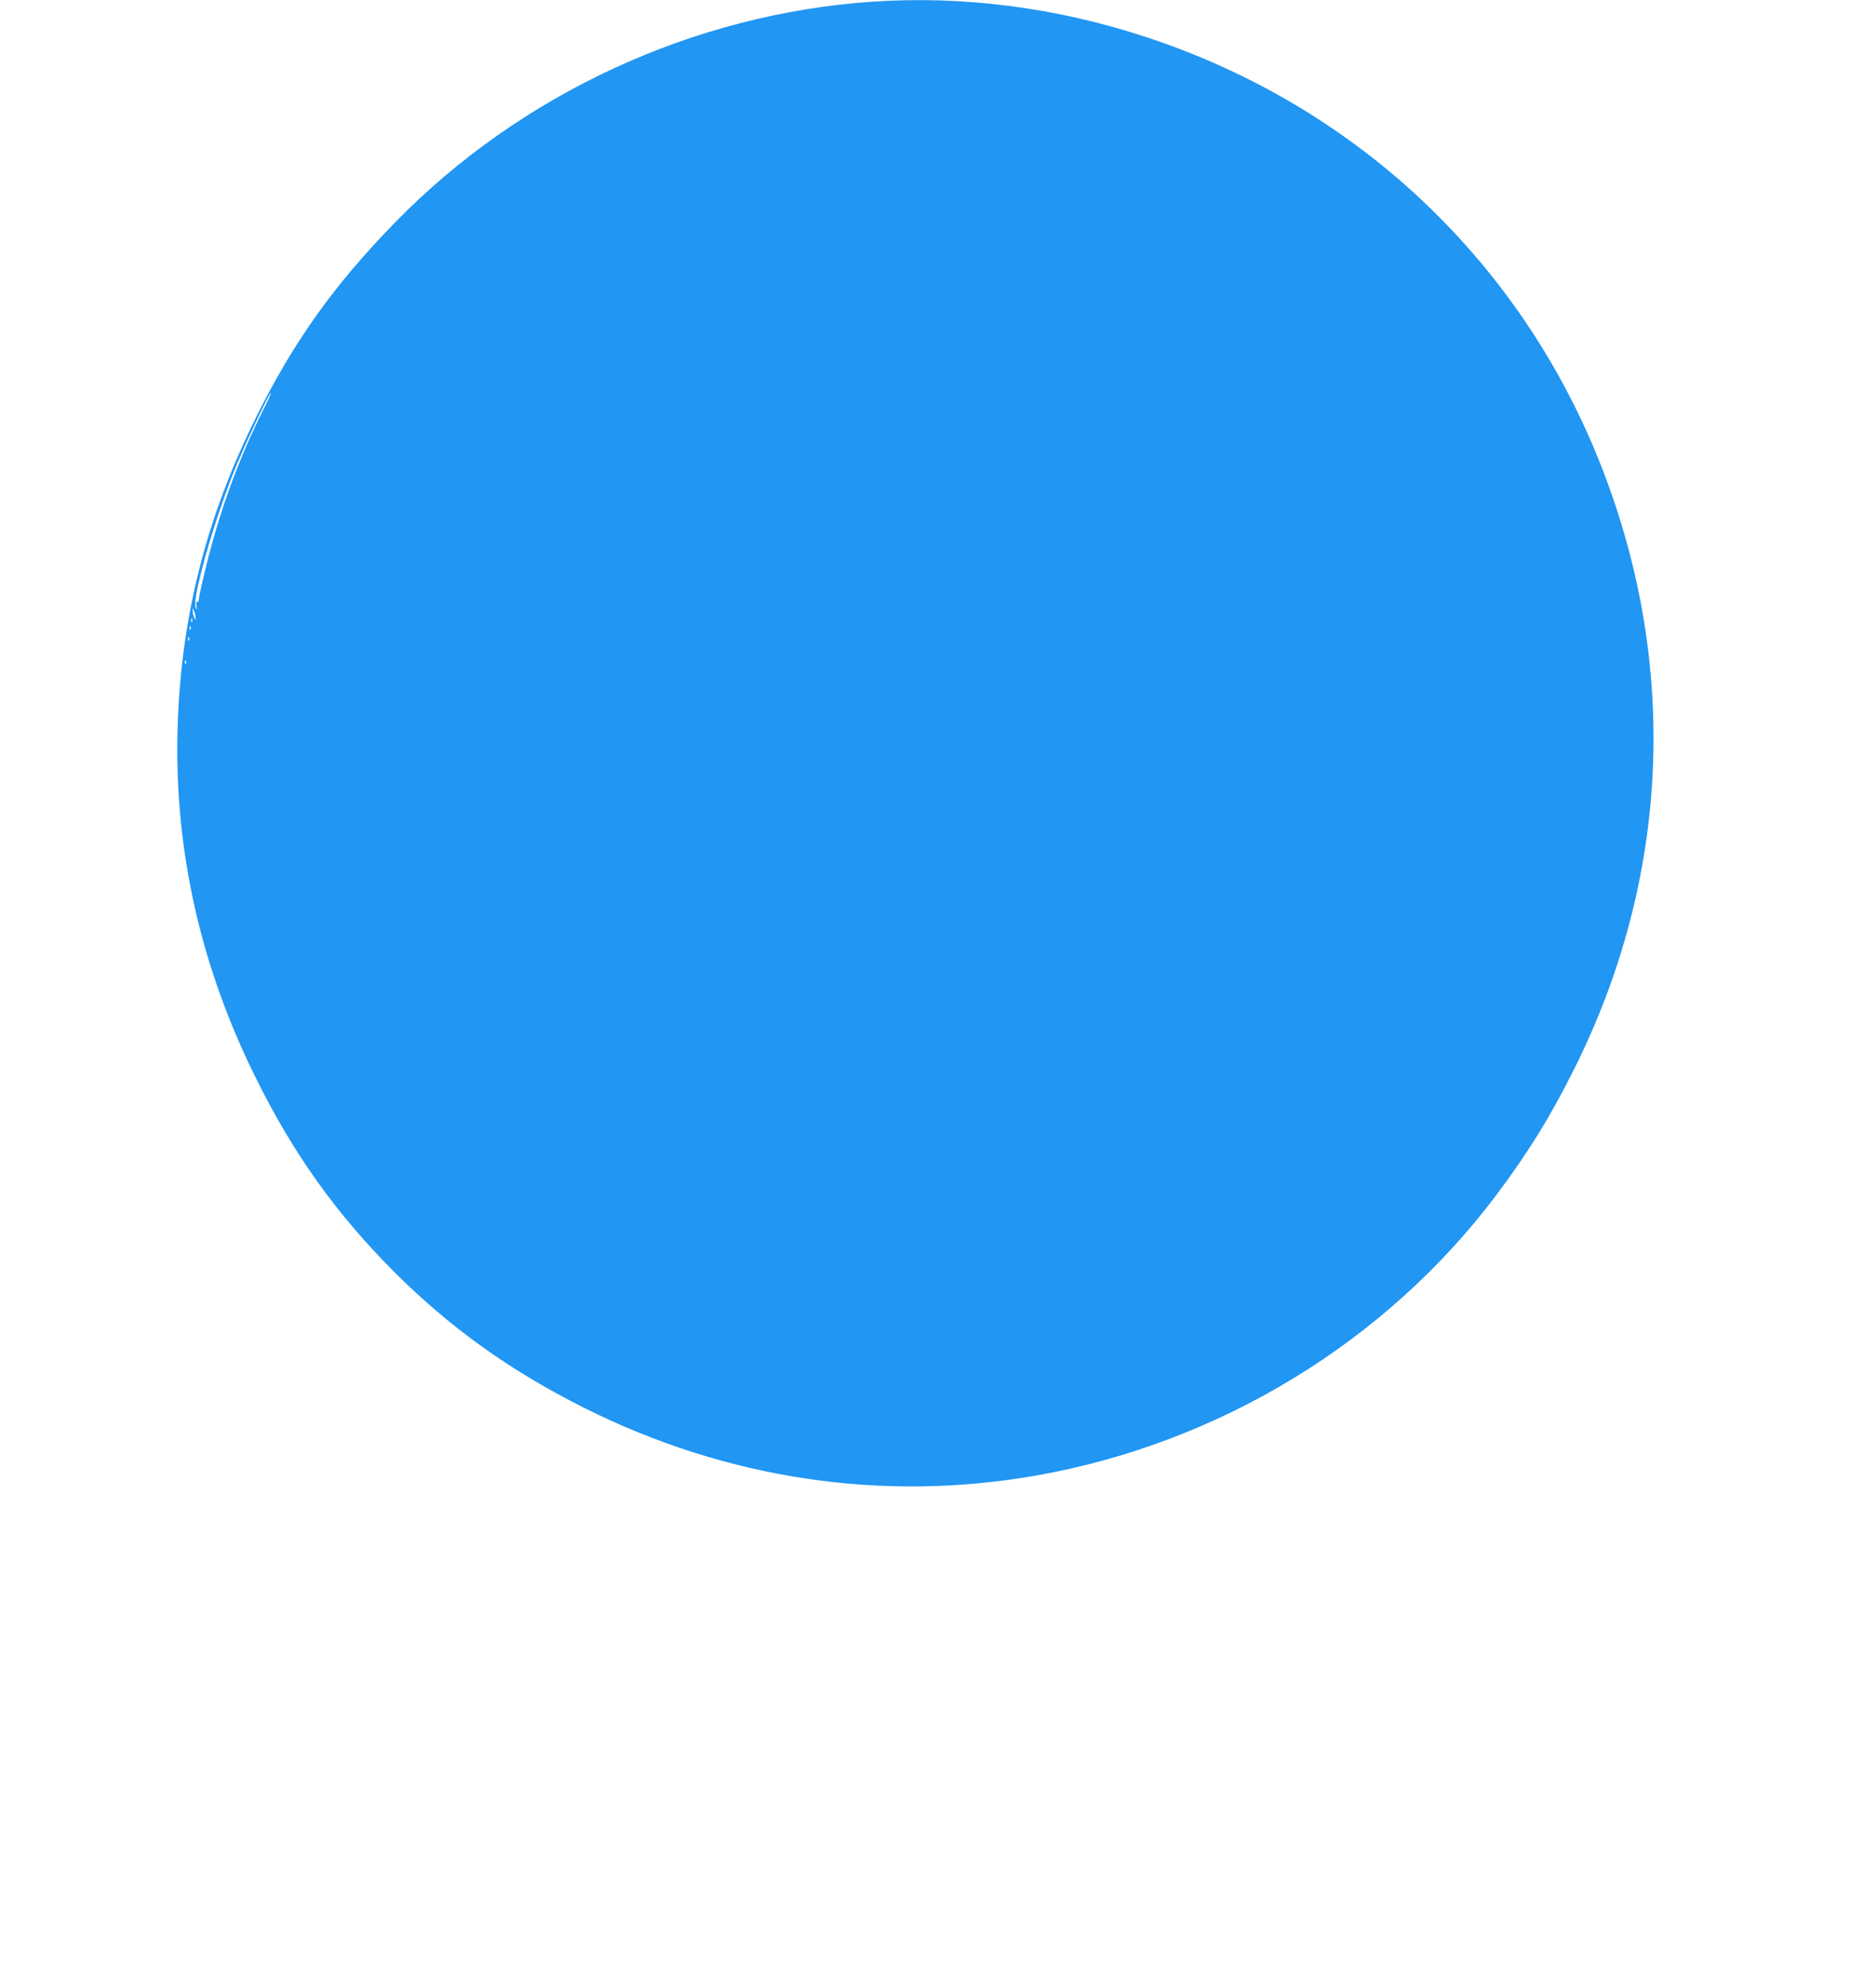 <?xml version="1.0" standalone="no"?>
<!DOCTYPE svg PUBLIC "-//W3C//DTD SVG 20010904//EN"
 "http://www.w3.org/TR/2001/REC-SVG-20010904/DTD/svg10.dtd">
<svg version="1.0" xmlns="http://www.w3.org/2000/svg"
 width="1208pt" height="1280pt" viewBox="0 0 1208 1280"
 preserveAspectRatio="xMidYMid meet">
<g transform="translate(0,1280) scale(0.1,-0.1)"
fill="#2196f3" stroke="none">
<path d="M5615 12789 c-1151 -79 -2263 -594 -3070 -1420 -393 -403 -651 -764
-893 -1249 -327 -655 -491 -1308 -509 -2030 -19 -773 151 -1523 509 -2240 241
-485 514 -865 883 -1236 361 -361 747 -638 1225 -878 920 -461 1927 -611 2920
-435 1175 209 2243 860 2951 1799 207 275 354 513 507 820 609 1220 674 2578
184 3850 -514 1335 -1580 2345 -2947 2793 -575 189 -1177 266 -1760 226z
m-3924 -2636 c-157 -315 -277 -645 -365 -1004 -25 -102 -46 -196 -46 -208 0
-12 -4 -19 -10 -16 -6 4 -8 -7 -5 -27 5 -29 4 -30 -5 -10 -24 55 108 527 245
872 57 145 228 510 239 510 4 0 -20 -53 -53 -117z m-432 -1328 l0 -20 -9 20
c-5 11 -9 29 -9 40 l0 20 9 -20 c5 -11 9 -29 9 -40z m-22 -27 c-3 -8 -6 -5 -6
6 -1 11 2 17 5 13 3 -3 4 -12 1 -19z m-10 -50 c-3 -8 -6 -5 -6 6 -1 11 2 17 5
13 3 -3 4 -12 1 -19z m-10 -70 c-3 -8 -6 -5 -6 6 -1 11 2 17 5 13 3 -3 4 -12
1 -19z m-20 -150 c-3 -8 -6 -5 -6 6 -1 11 2 17 5 13 3 -3 4 -12 1 -19z"/>
</g>
</svg>

